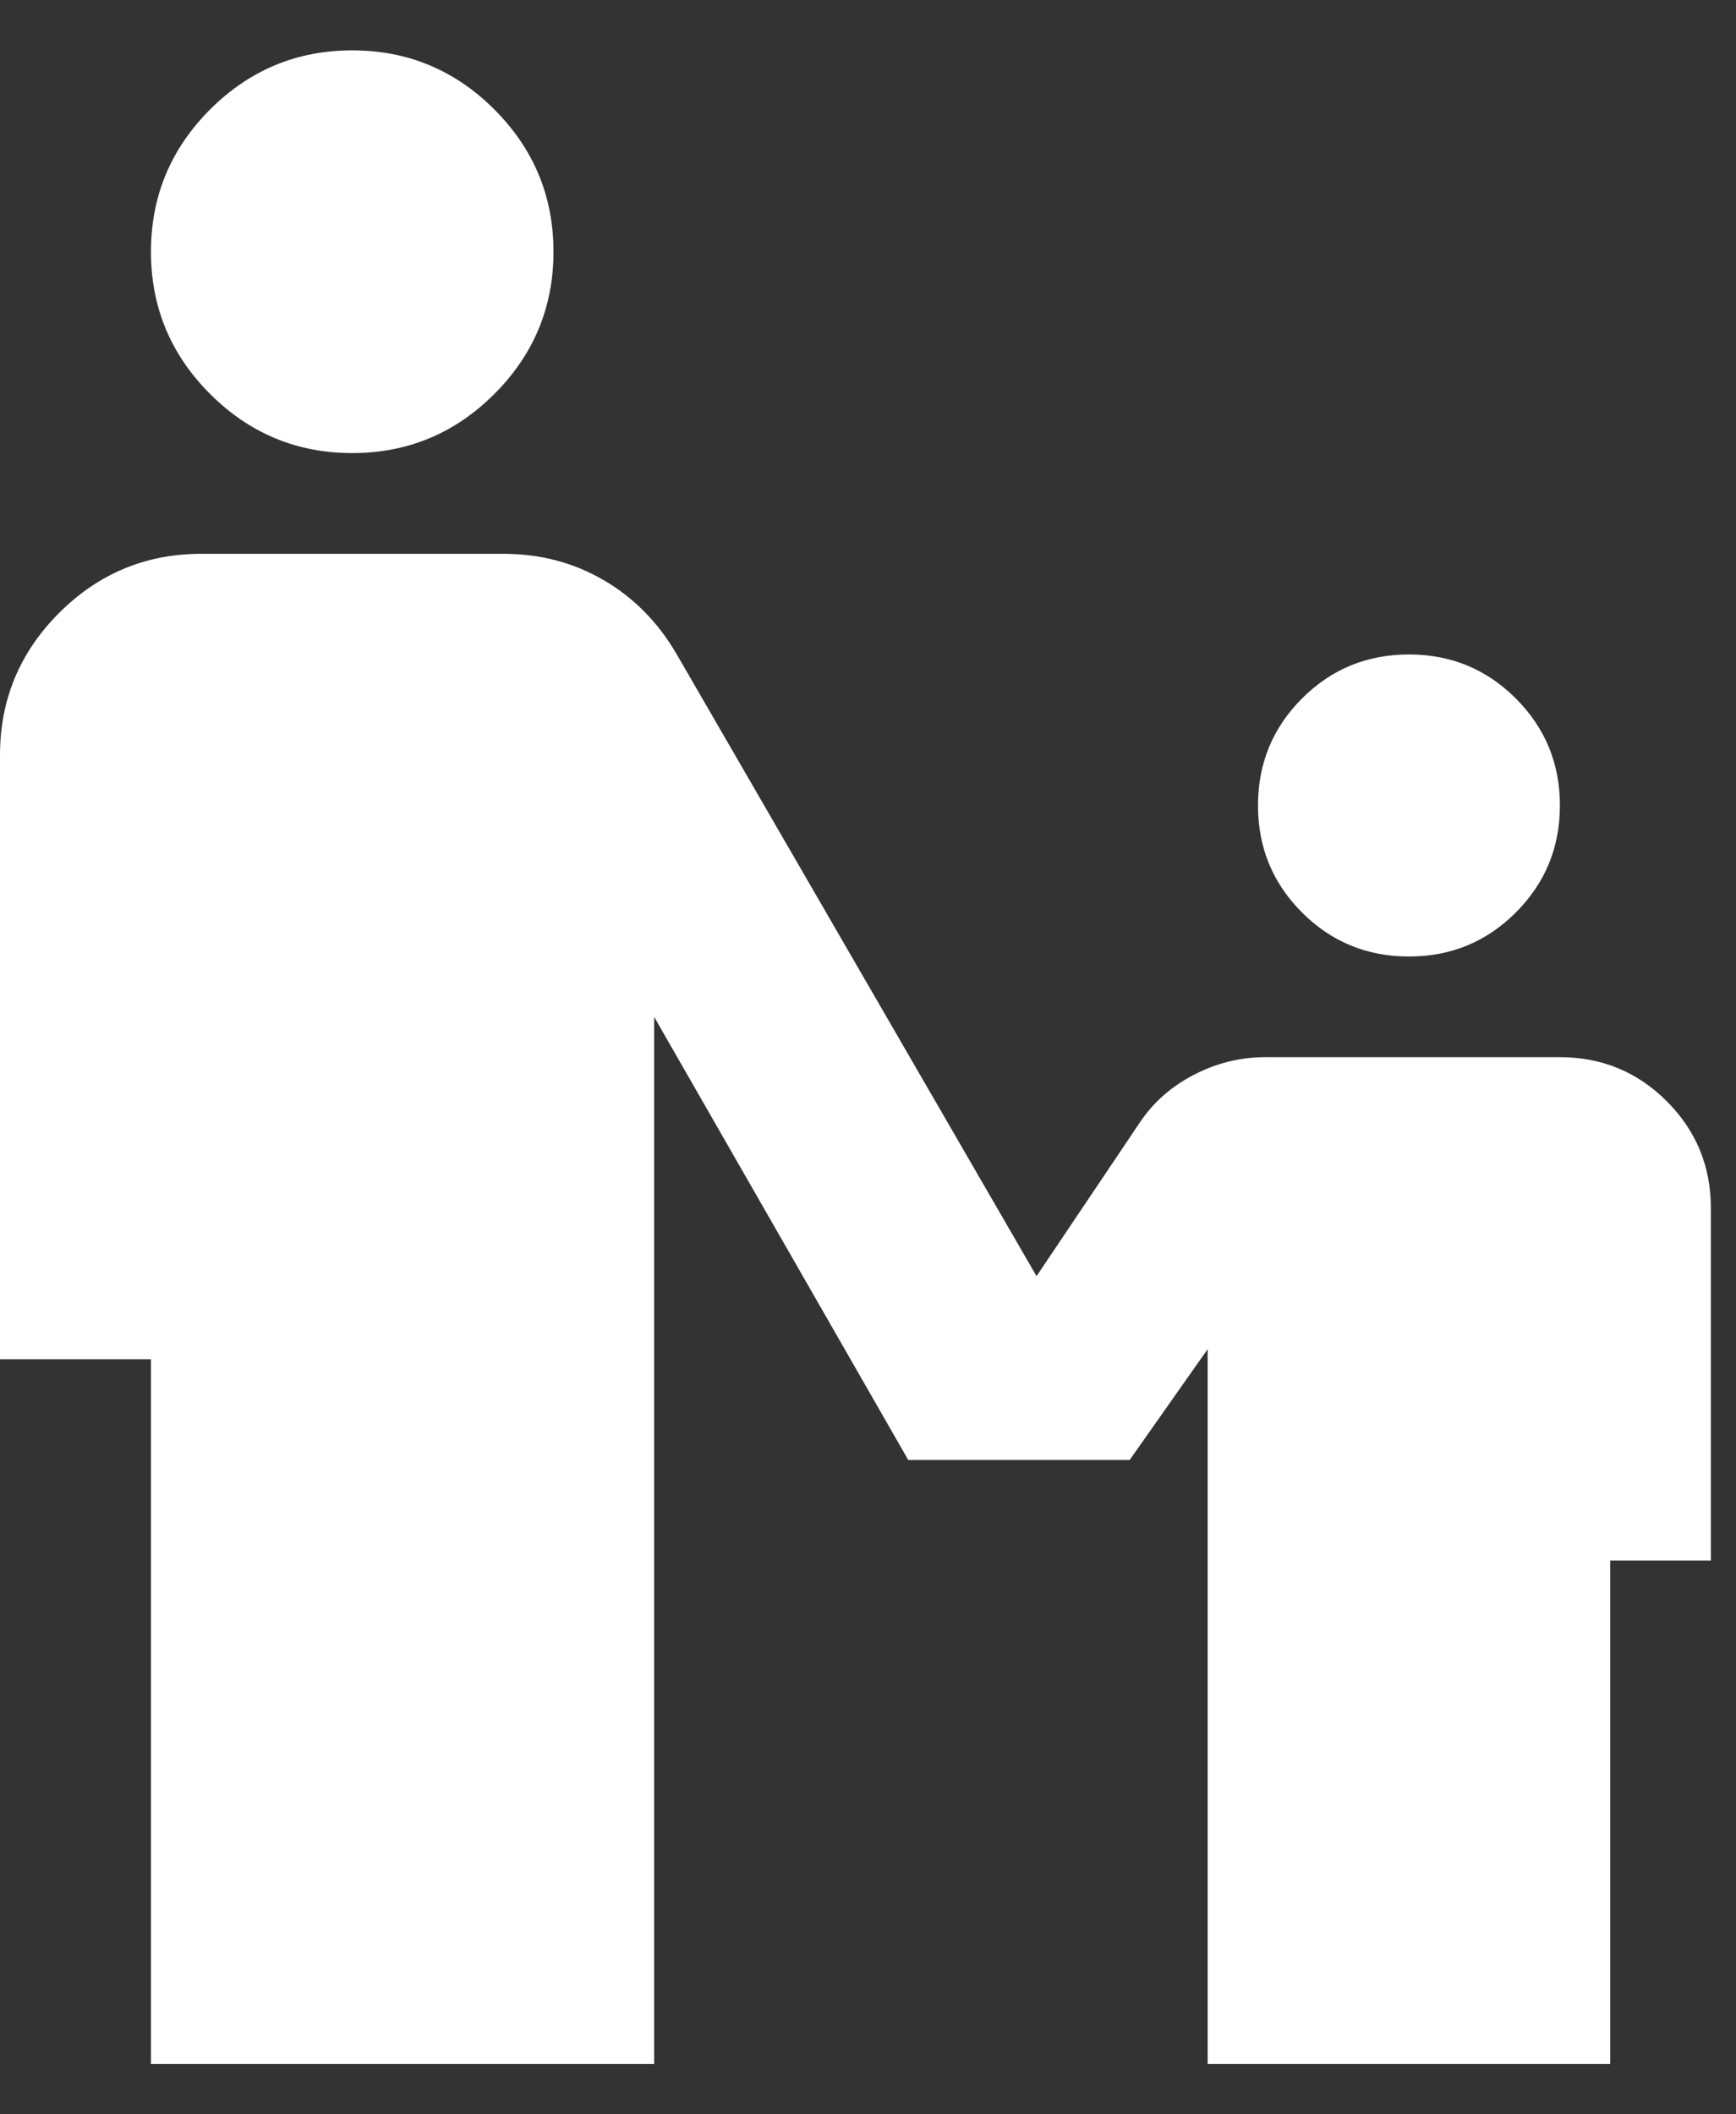 <svg fill="none" height="28" viewbox="0 0 23 28" width="23" xmlns="http://www.w3.org/2000/svg"><rect width="100%" height="100%" fill="#333333" stroke="none"/>	<path d="M4.667 6C3.933 6 3.306 5.739 2.783 5.217C2.261 4.695 2 4.067 2 3.334C2 2.6 2.261 1.973 2.783 1.45C3.306 0.928 3.933 0.667 4.667 0.667C5.4 0.667 6.028 0.928 6.55 1.45C7.072 1.973 7.333 2.6 7.333 3.334C7.333 4.067 7.072 4.695 6.55 5.217C6.028 5.739 5.4 6 4.667 6ZM18.667 12.667C18.111 12.667 17.639 12.473 17.25 12.084C16.861 11.695 16.667 11.223 16.667 10.667C16.667 10.111 16.861 9.639 17.25 9.25C17.639 8.861 18.111 8.667 18.667 8.667C19.222 8.667 19.694 8.861 20.083 9.25C20.472 9.639 20.667 10.111 20.667 10.667C20.667 11.223 20.472 11.695 20.083 12.084C19.694 12.473 19.222 12.667 18.667 12.667ZM2 27.334V18H0V10C0 9.267 0.261 8.639 0.783 8.117C1.306 7.595 1.933 7.334 2.667 7.334H6.667C7.156 7.334 7.6 7.45 8 7.684C8.4 7.917 8.722 8.245 8.967 8.667L13.733 16.9L15.1 14.867C15.278 14.6 15.517 14.389 15.817 14.234C16.117 14.078 16.433 14 16.767 14H20.667C21.222 14 21.694 14.195 22.083 14.584C22.472 14.973 22.667 15.445 22.667 16V20.667H21.333V27.334H16V17.867L14.967 19.334H12.033L8.667 13.467V27.334H2Z" fill="white"></path></svg>